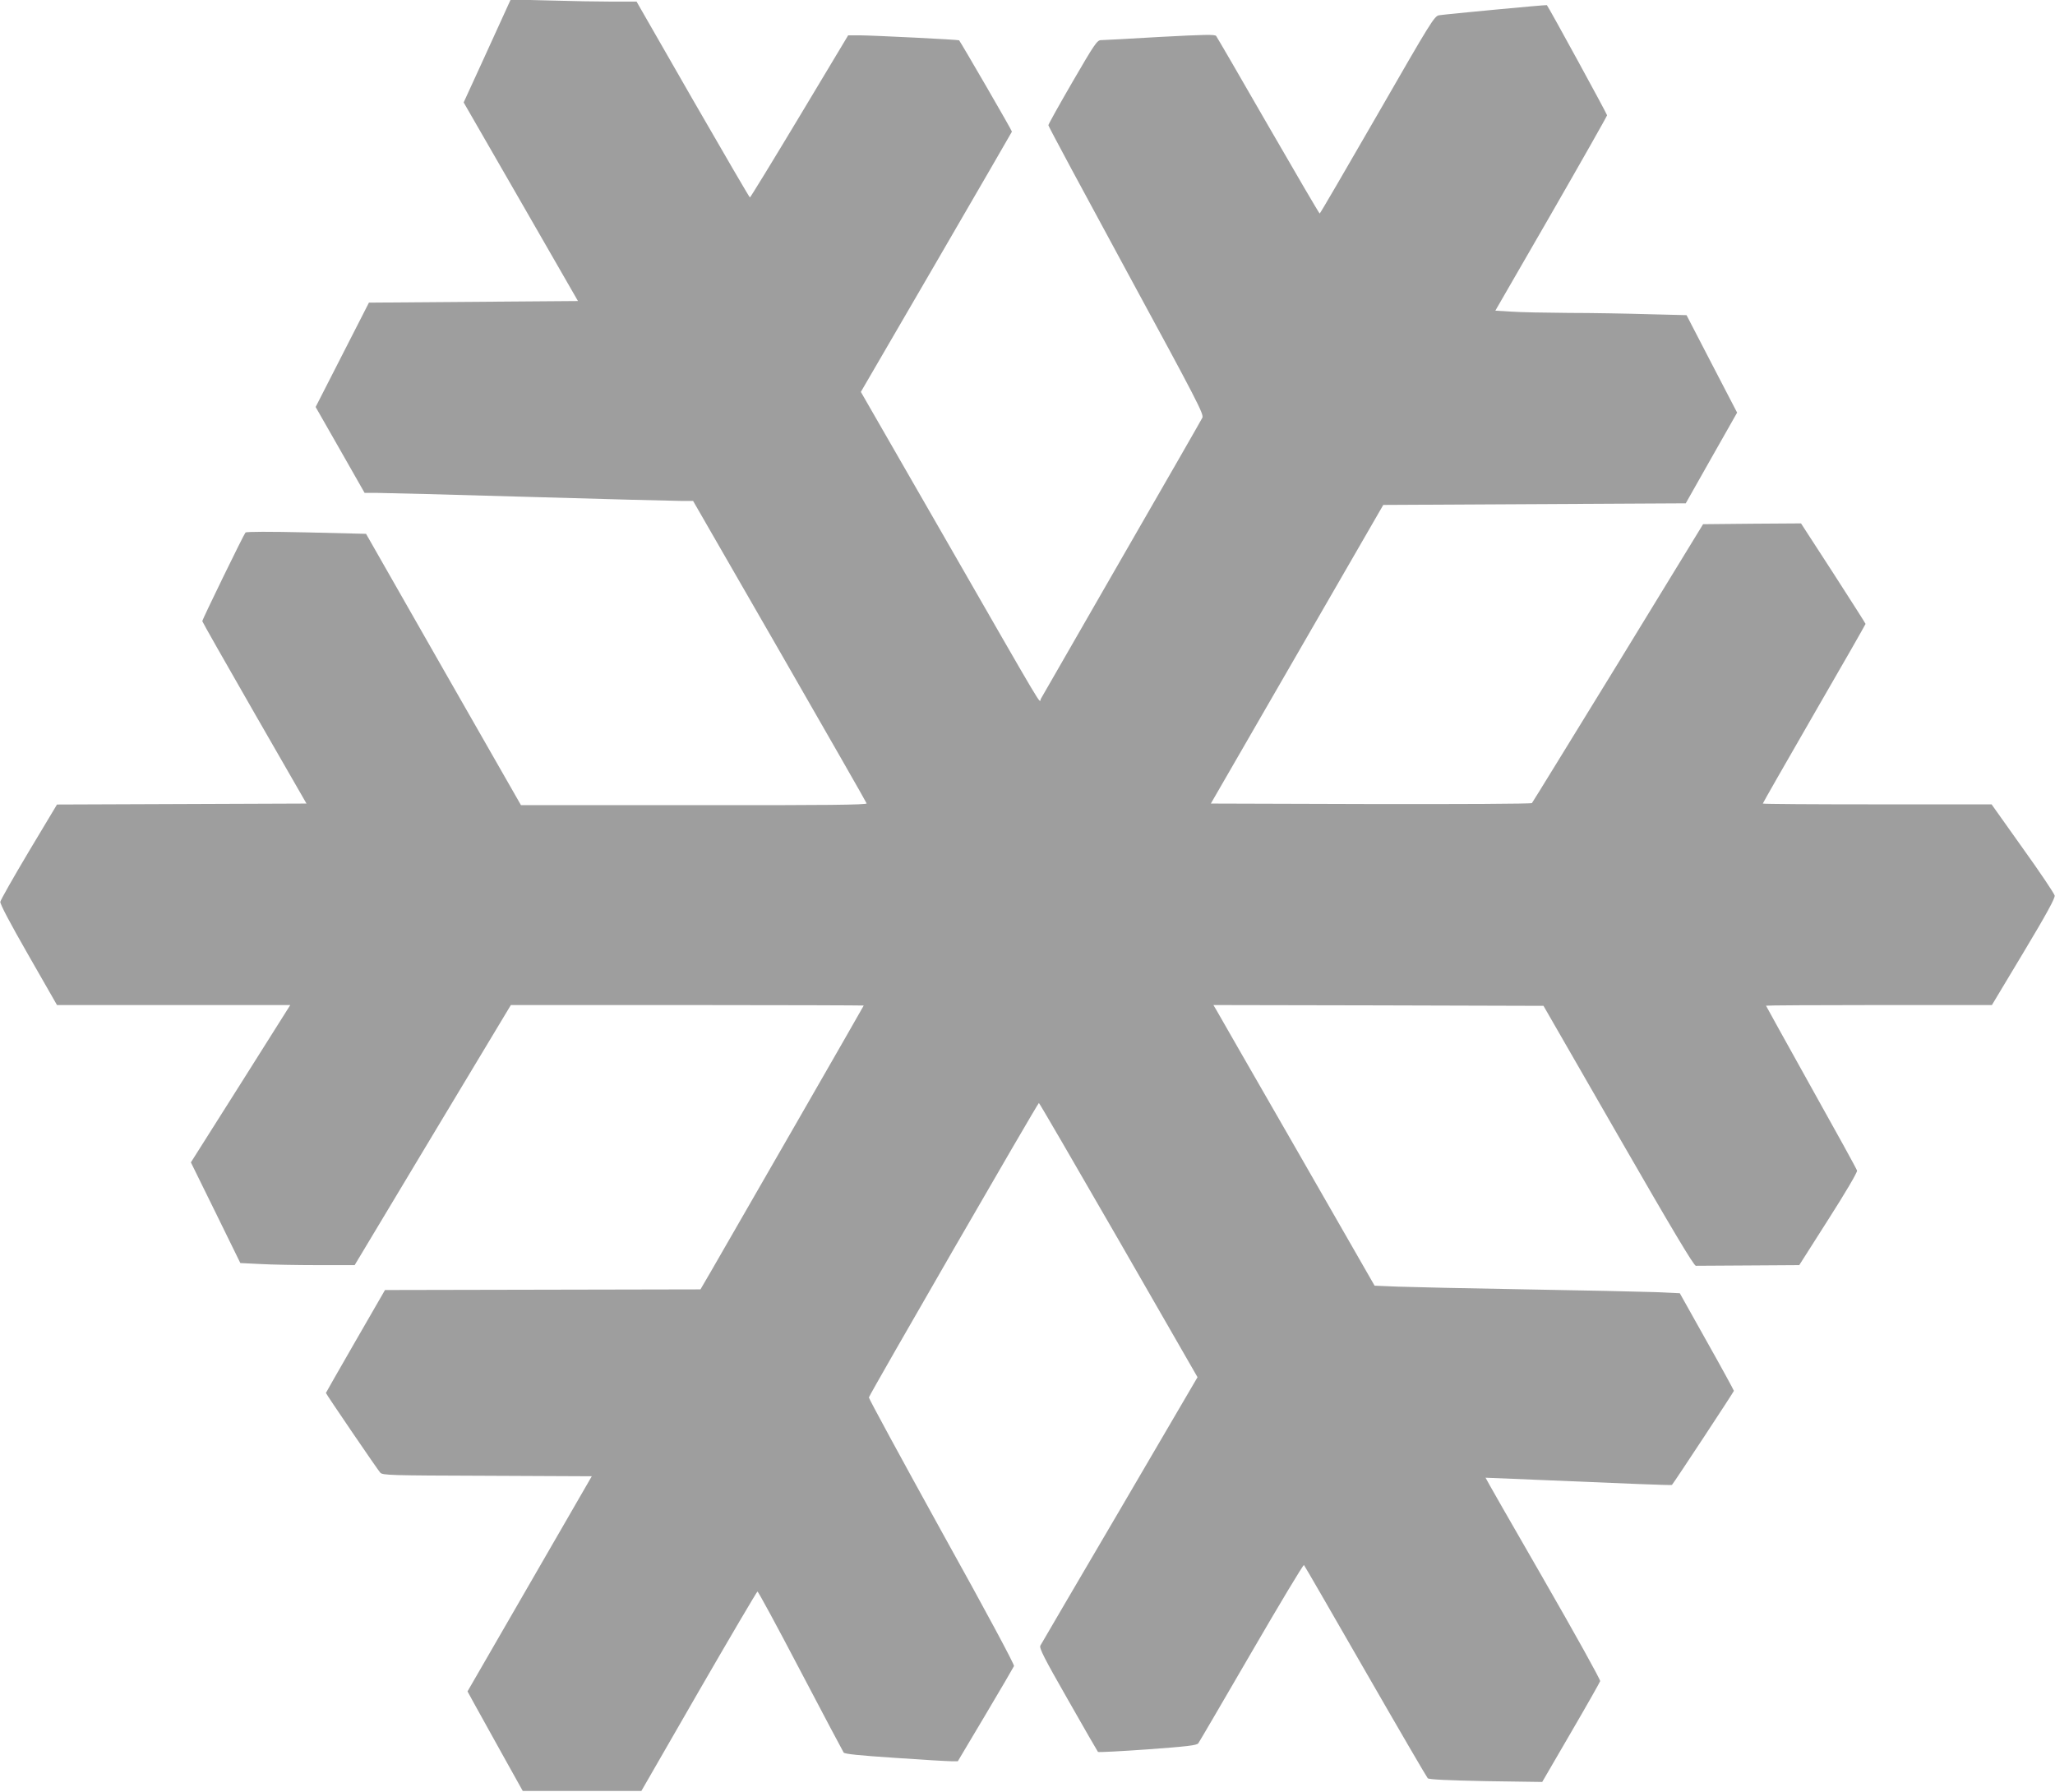<?xml version="1.0" standalone="no"?>
<!DOCTYPE svg PUBLIC "-//W3C//DTD SVG 20010904//EN"
 "http://www.w3.org/TR/2001/REC-SVG-20010904/DTD/svg10.dtd">
<svg version="1.0" xmlns="http://www.w3.org/2000/svg"
 width="1280pt" height="1116pt" viewBox="0 0 1280 1116"
 preserveAspectRatio="xMidYMid meet">
<g transform="translate(0,1116) scale(0.1,-0.1)"
fill="#9e9e9e" stroke="none">
<path d="M3145 11084 c-20 -43 -86 -188 -146 -320 l-111 -242 356 -618 356
-619 -651 -5 -651 -5 -166 -325 -166 -325 153 -268 152 -267 77 0 c42 0 469
-11 947 -25 479 -14 904 -25 946 -25 l76 0 539 -936 c296 -515 540 -941 542
-948 2 -9 -247 -12 -1075 -11 l-1078 0 -483 845 -482 845 -371 9 c-227 5 -374
5 -380 -1 -10 -10 -269 -541 -269 -552 0 -4 146 -261 324 -571 l325 -565 -777
-3 -777 -3 -175 -292 c-96 -161 -176 -302 -178 -314 -2 -14 62 -135 175 -332
l178 -311 727 0 726 0 -309 -490 -310 -490 154 -313 154 -314 123 -6 c68 -4
228 -7 356 -7 l233 0 486 810 487 810 1099 0 c604 0 1099 -2 1099 -3 0 -3
-765 -1333 -954 -1660 l-63 -108 -982 -2 -983 -2 -184 -319 c-101 -175 -184
-321 -184 -322 0 -6 321 -477 338 -496 14 -17 61 -18 666 -20 l652 -3 -387
-670 -387 -670 41 -75 c23 -41 100 -181 172 -310 l131 -235 369 0 370 0 357
620 c197 341 362 621 366 622 4 2 124 -220 267 -493 143 -273 265 -502 270
-510 7 -9 96 -18 320 -33 171 -12 328 -21 350 -21 l41 0 172 289 c94 158 174
295 178 304 3 9 -169 331 -451 838 -250 453 -454 828 -453 835 4 19 1052 1834
1059 1834 3 0 226 -384 497 -854 l491 -854 -484 -827 c-267 -455 -490 -835
-495 -845 -8 -15 25 -80 172 -337 99 -175 184 -321 187 -325 3 -3 143 4 310
16 246 18 306 25 315 38 6 8 155 263 331 566 176 303 323 548 327 544 4 -4
176 -302 383 -662 207 -360 382 -660 388 -666 8 -8 124 -13 363 -18 l350 -5
178 306 c98 168 180 313 183 322 2 9 -158 297 -356 641 -198 343 -359 625
-358 626 1 0 79 -3 172 -7 747 -32 986 -41 989 -38 17 20 386 581 386 586 -1
5 -76 143 -169 308 l-168 300 -154 7 c-85 3 -446 11 -804 17 -357 6 -716 14
-796 17 l-147 6 -483 842 c-266 462 -492 856 -502 874 l-19 32 1028 -2 1028
-3 466 -810 c335 -582 471 -810 483 -809 9 0 158 1 330 2 l314 2 182 286 c106
166 181 293 178 303 -2 9 -131 243 -286 520 -154 277 -281 505 -281 507 0 2
317 4 704 4 l703 0 198 330 c144 240 196 336 193 352 -3 13 -92 146 -199 295
l-194 273 -712 0 c-392 0 -713 2 -713 5 0 3 144 255 320 560 176 304 320 556
320 559 0 3 -91 145 -201 316 l-201 310 -305 -2 -305 -3 -529 -865 c-292 -475
-533 -868 -537 -872 -5 -5 -456 -7 -1004 -6 l-996 3 537 930 537 930 942 5
942 5 160 283 160 282 -158 304 -157 303 -239 6 c-132 4 -354 8 -495 8 -141 1
-301 4 -357 8 l-100 6 348 603 c191 332 348 609 348 614 0 8 -361 669 -375
686 -2 3 -625 -56 -671 -63 -30 -5 -49 -36 -385 -620 -195 -338 -356 -615
-359 -615 -3 0 -147 246 -320 546 -173 301 -319 552 -325 560 -8 10 -69 9
-350 -6 -187 -11 -352 -20 -367 -20 -24 0 -40 -23 -177 -259 -83 -143 -151
-265 -151 -271 0 -7 219 -414 486 -906 442 -814 484 -895 473 -916 -6 -13
-233 -408 -504 -878 -270 -470 -496 -863 -502 -873 -12 -22 55 -134 -631 1060
l-490 852 470 808 c258 444 470 810 471 813 2 5 -318 556 -329 569 -4 4 -524
30 -620 31 l-71 0 -303 -505 c-167 -278 -306 -505 -309 -505 -3 0 -163 275
-356 610 l-350 610 -151 0 c-83 0 -259 3 -392 7 l-241 6 -36 -79z"/>
</g>
</svg>
